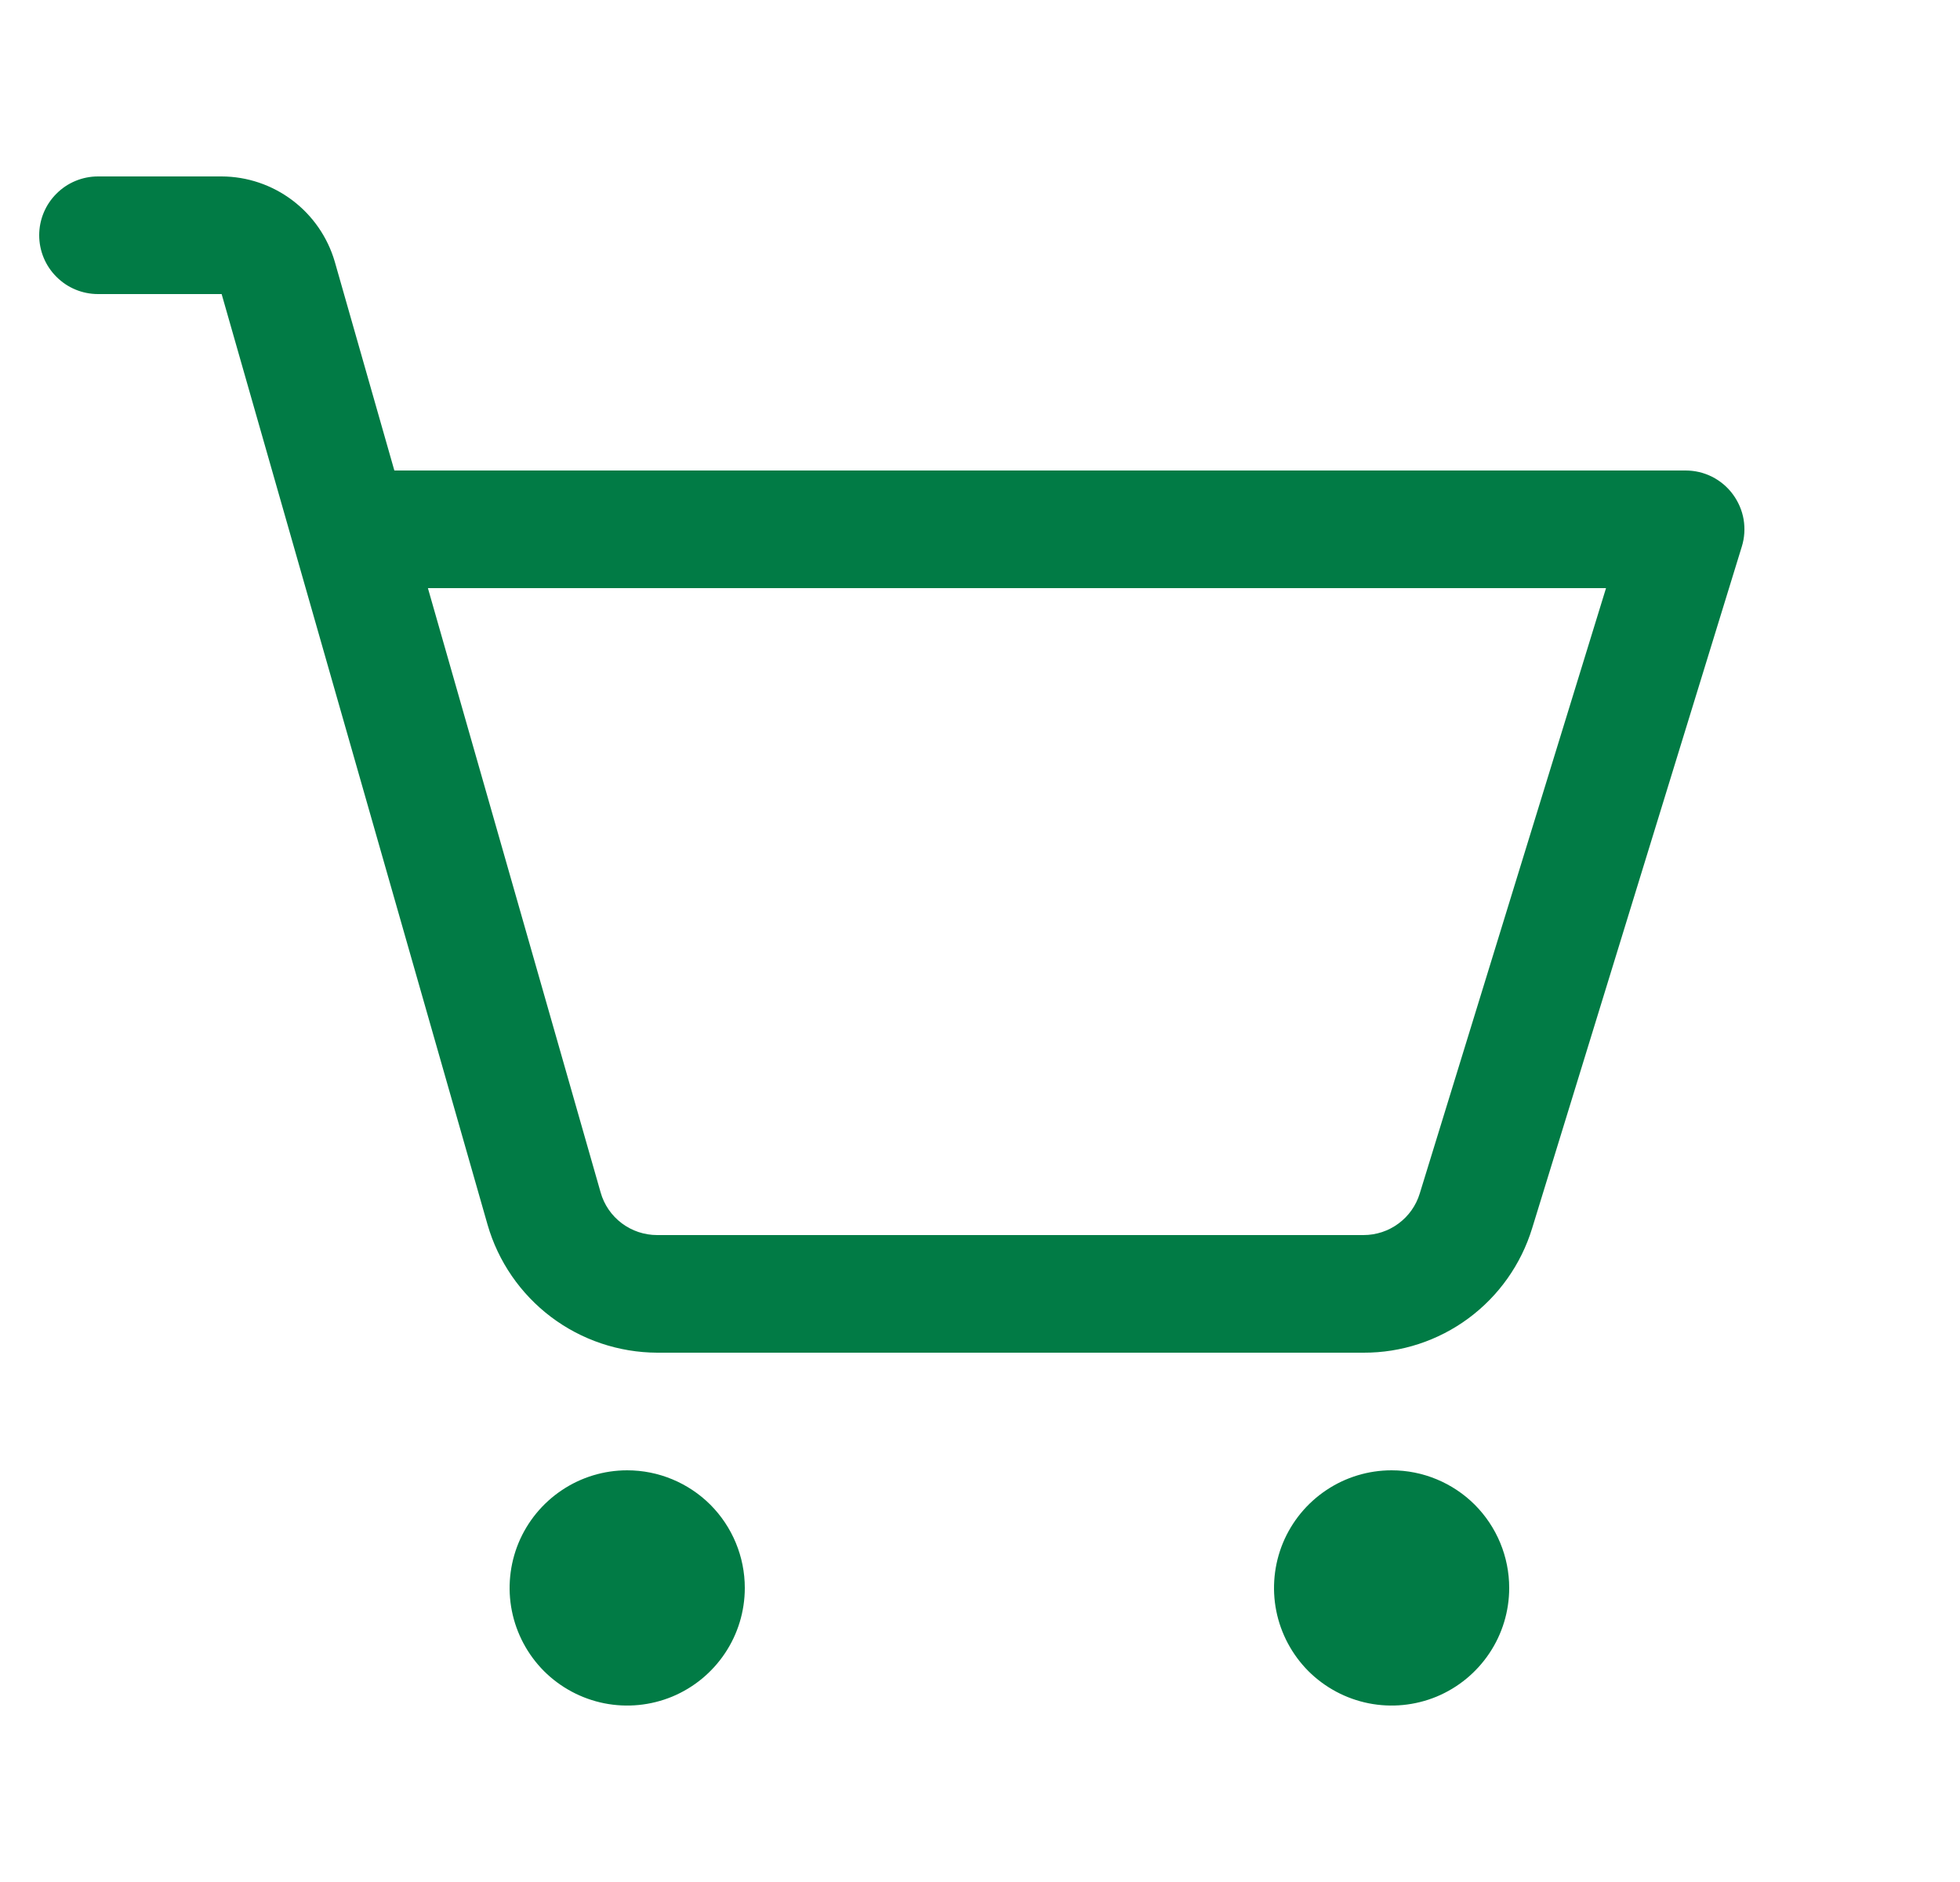 <svg width="25" height="24" viewBox="0 0 25 24" fill="none" xmlns="http://www.w3.org/2000/svg">
<g id="Frame" clip-path="url(#clip0_646_1830)">
<path id="Vector" d="M9.5 20.25C9.5 20.547 9.412 20.837 9.247 21.083C9.082 21.33 8.848 21.522 8.574 21.636C8.3 21.749 7.998 21.779 7.707 21.721C7.416 21.663 7.149 21.52 6.939 21.311C6.73 21.101 6.587 20.834 6.529 20.543C6.471 20.252 6.501 19.95 6.614 19.676C6.728 19.402 6.92 19.168 7.167 19.003C7.413 18.838 7.703 18.75 8 18.75C8.398 18.75 8.779 18.908 9.061 19.189C9.342 19.471 9.5 19.852 9.5 20.25ZM17.75 18.75C17.453 18.75 17.163 18.838 16.917 19.003C16.67 19.168 16.478 19.402 16.364 19.676C16.251 19.95 16.221 20.252 16.279 20.543C16.337 20.834 16.48 21.101 16.689 21.311C16.899 21.52 17.166 21.663 17.457 21.721C17.748 21.779 18.05 21.749 18.324 21.636C18.598 21.522 18.832 21.33 18.997 21.083C19.162 20.837 19.25 20.547 19.25 20.25C19.25 19.852 19.092 19.471 18.811 19.189C18.529 18.908 18.148 18.75 17.75 18.75ZM22.217 6.97L19.543 15.662C19.402 16.123 19.117 16.526 18.73 16.812C18.343 17.098 17.873 17.252 17.392 17.25H8.382C7.893 17.248 7.418 17.088 7.028 16.794C6.639 16.5 6.354 16.087 6.219 15.618L2.827 3.75H1.25C1.051 3.75 0.86 3.671 0.72 3.53C0.579 3.39 0.5 3.199 0.5 3C0.5 2.801 0.579 2.61 0.72 2.47C0.86 2.329 1.051 2.25 1.25 2.25H2.827C3.153 2.251 3.469 2.358 3.729 2.554C3.989 2.75 4.179 3.025 4.27 3.337L5.03 6H21.5C21.617 6 21.733 6.027 21.838 6.08C21.943 6.133 22.034 6.21 22.103 6.304C22.173 6.399 22.22 6.508 22.24 6.624C22.259 6.739 22.252 6.858 22.217 6.97ZM20.485 7.5H5.458L7.661 15.206C7.705 15.363 7.8 15.501 7.93 15.599C8.06 15.697 8.219 15.75 8.382 15.75H17.392C17.552 15.75 17.709 15.699 17.838 15.603C17.967 15.508 18.062 15.374 18.109 15.22L20.485 7.5Z" fill="#017B45"/>
</g>
<defs>
<clipPath id="clip0_646_1830">
<rect width="24" height="24" fill="white" transform="translate(0.5)"/>
</clipPath>
</defs>
</svg>
